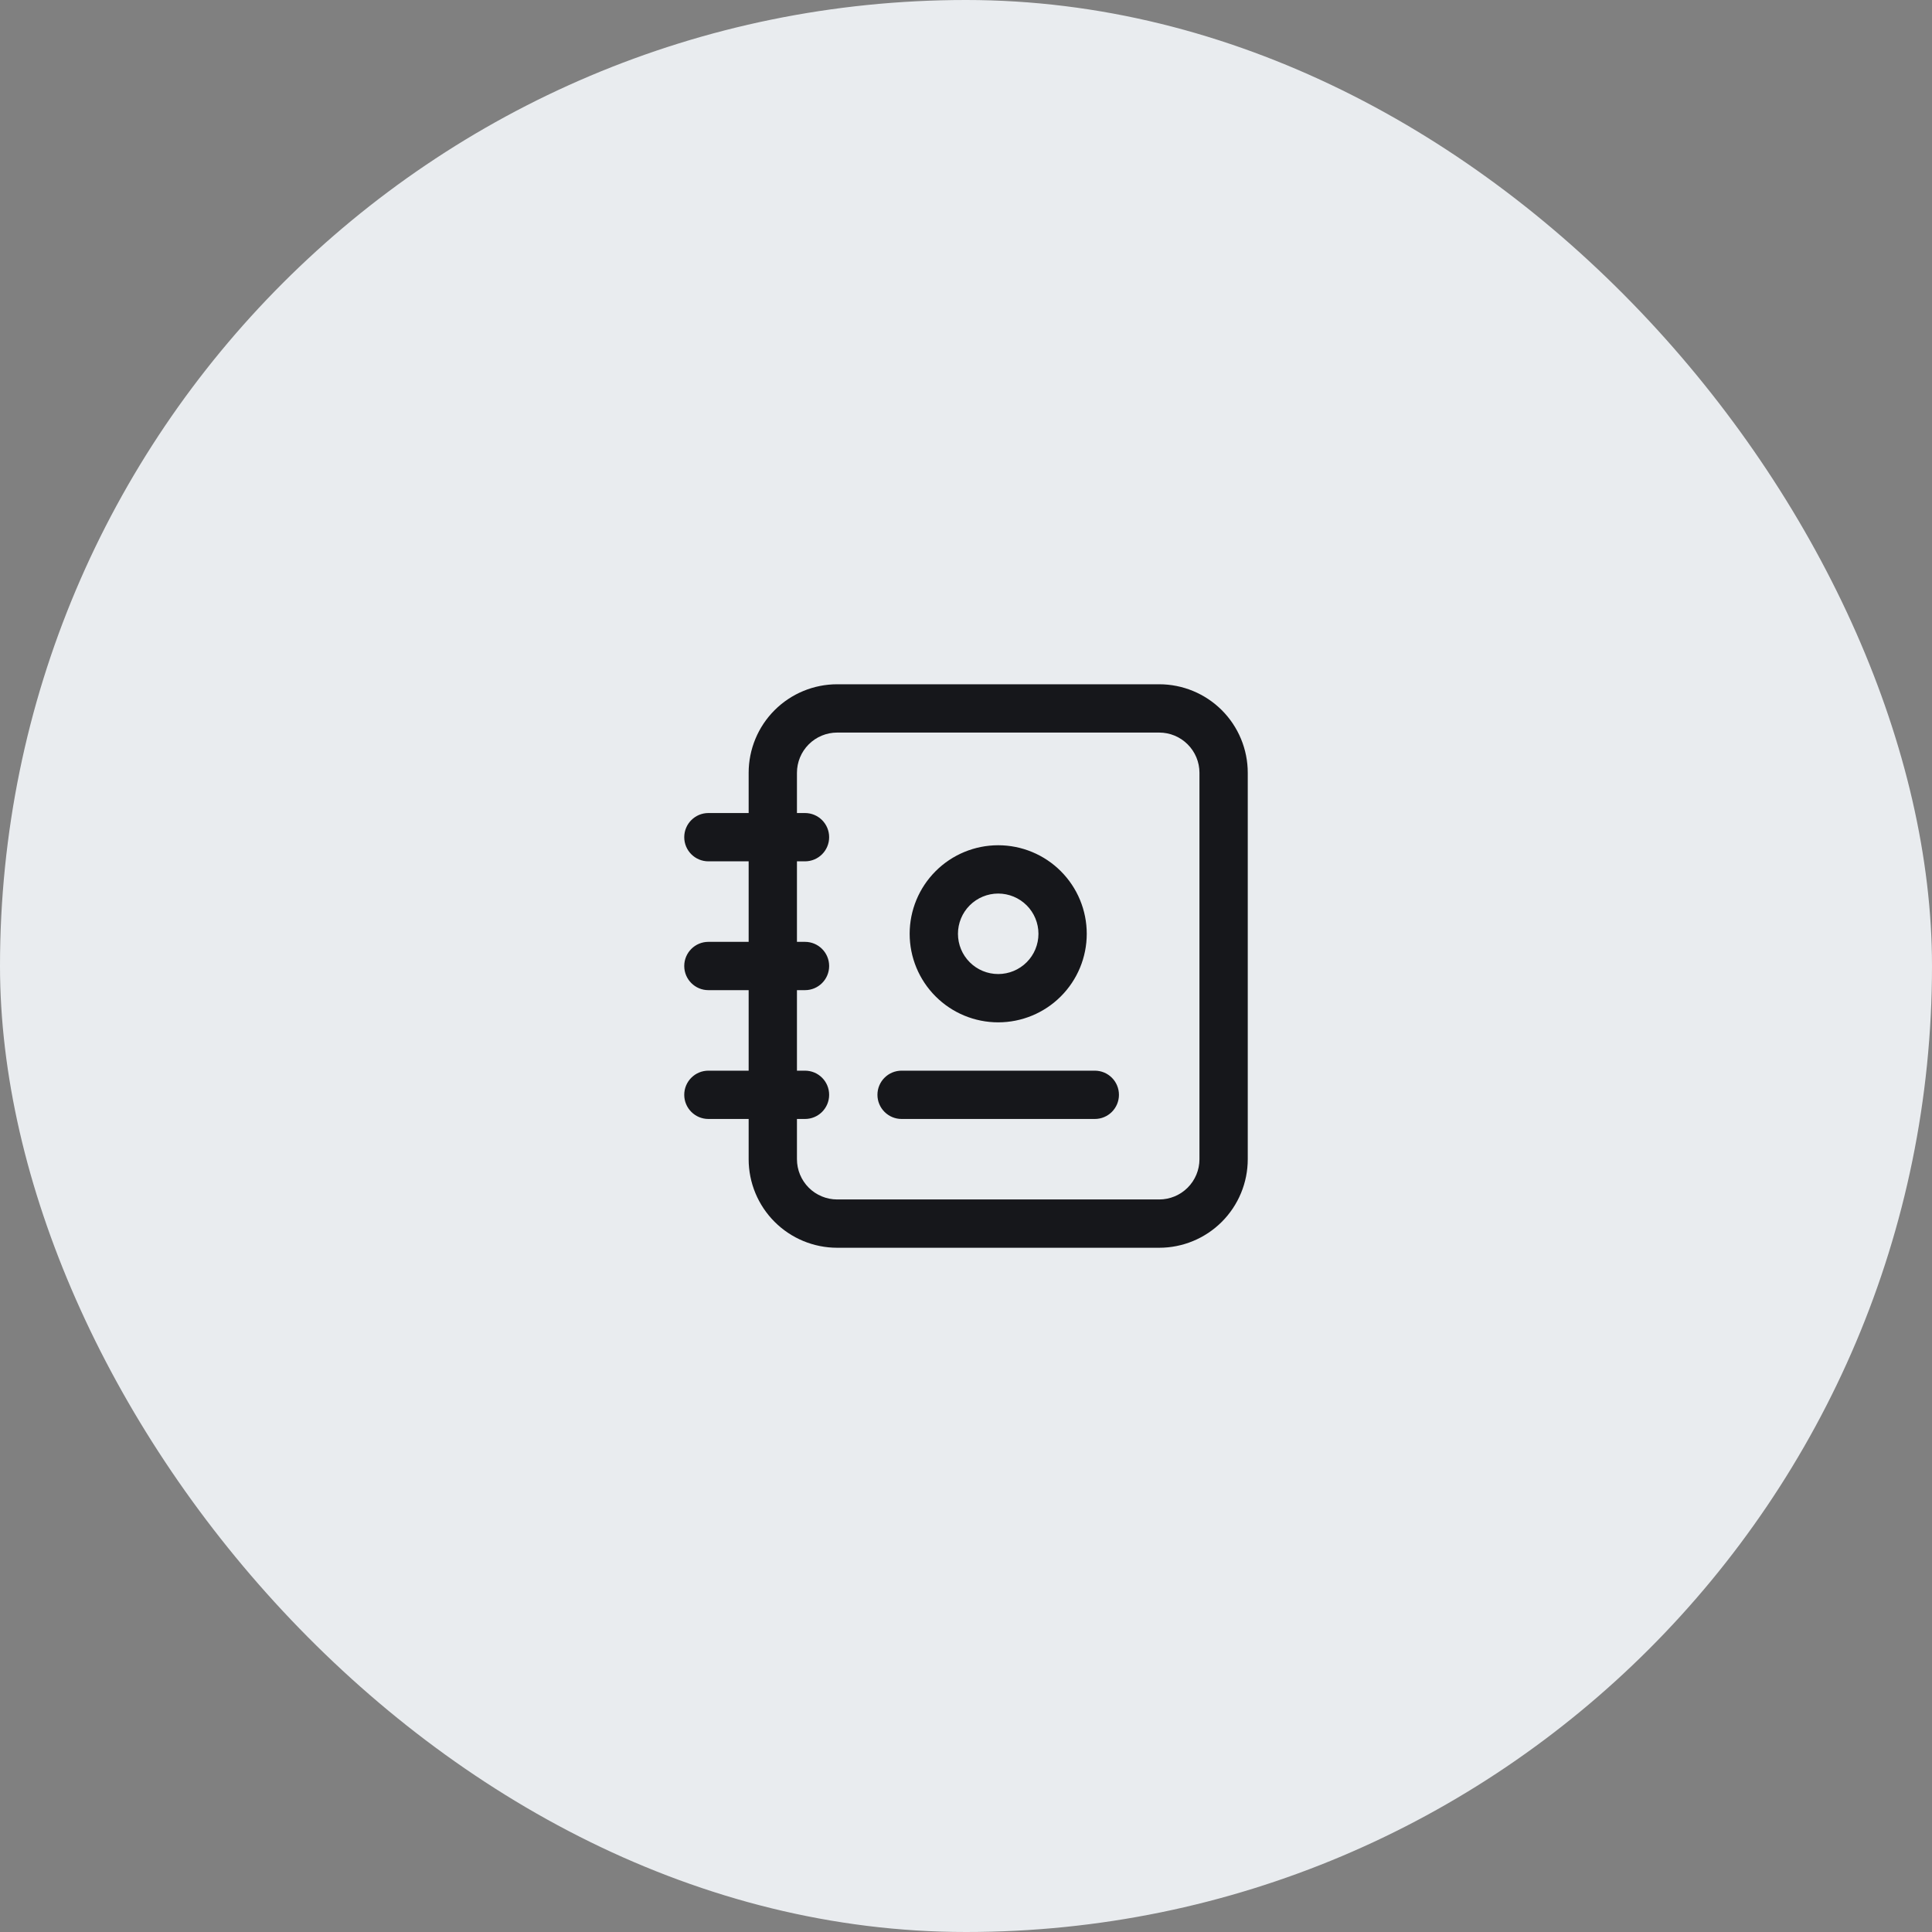 <svg xmlns="http://www.w3.org/2000/svg" width="80" height="80" viewBox="0 0 80 80" fill="none"><rect x="0" y="0" width="80" height="80" fill="#808080" stroke="none"/><rect width="80" height="80" rx="40" fill="#E9ECEF"></rect><path fill-rule="evenodd" clip-rule="evenodd" d="M33.488 30.822C33.801 30.509 34.225 30.334 34.667 30.334H48C48.442 30.334 48.866 30.509 49.178 30.822C49.491 31.134 49.667 31.558 49.667 32V48C49.667 48.442 49.491 48.866 49.178 49.179C48.866 49.491 48.442 49.667 48 49.667H34.667C34.225 49.667 33.801 49.491 33.488 49.179C33.176 48.866 33 48.442 33 48V46.334H33.333C33.886 46.334 34.333 45.886 34.333 45.334C34.333 44.781 33.886 44.334 33.333 44.334H33V41H33.333C33.886 41 34.333 40.552 34.333 40C34.333 39.448 33.886 39 33.333 39H33V35.666H33.333C33.886 35.666 34.333 35.219 34.333 34.666C34.333 34.114 33.886 33.666 33.333 33.666H33V32C33 31.558 33.176 31.134 33.488 30.822ZM31 44.334V41H29.333C28.781 41 28.333 40.552 28.333 40C28.333 39.448 28.781 39 29.333 39H31V35.666H29.333C28.781 35.666 28.333 35.219 28.333 34.666C28.333 34.114 28.781 33.666 29.333 33.666H31V32C31 31.028 31.386 30.095 32.074 29.407C32.762 28.72 33.694 28.334 34.667 28.334H48C48.972 28.334 49.905 28.72 50.593 29.407C51.28 30.095 51.667 31.028 51.667 32V48C51.667 48.973 51.28 49.905 50.593 50.593C49.905 51.281 48.972 51.667 48 51.667H34.667C33.694 51.667 32.762 51.281 32.074 50.593C31.386 49.905 31 48.973 31 48V46.334H29.333C28.781 46.334 28.333 45.886 28.333 45.334C28.333 44.781 28.781 44.334 29.333 44.334H31ZM37.333 44.334C36.781 44.334 36.333 44.781 36.333 45.334C36.333 45.886 36.781 46.334 37.333 46.334H45.333C45.886 46.334 46.333 45.886 46.333 45.334C46.333 44.781 45.886 44.334 45.333 44.334H37.333ZM38.741 36.074C39.428 35.386 40.361 35 41.333 35C42.306 35 43.239 35.386 43.926 36.074C44.614 36.762 45 37.694 45 38.667C45 39.639 44.614 40.572 43.926 41.259C43.239 41.947 42.306 42.333 41.333 42.333C40.361 42.333 39.428 41.947 38.741 41.259C38.053 40.572 37.667 39.639 37.667 38.667C37.667 37.694 38.053 36.762 38.741 36.074ZM41.333 37C40.891 37 40.468 37.176 40.155 37.488C39.842 37.801 39.667 38.225 39.667 38.667C39.667 39.109 39.842 39.533 40.155 39.845C40.468 40.158 40.891 40.333 41.333 40.333C41.775 40.333 42.199 40.158 42.512 39.845C42.825 39.533 43 39.109 43 38.667C43 38.225 42.825 37.801 42.512 37.488C42.199 37.176 41.775 37 41.333 37Z" fill="#16171B"></path></svg>